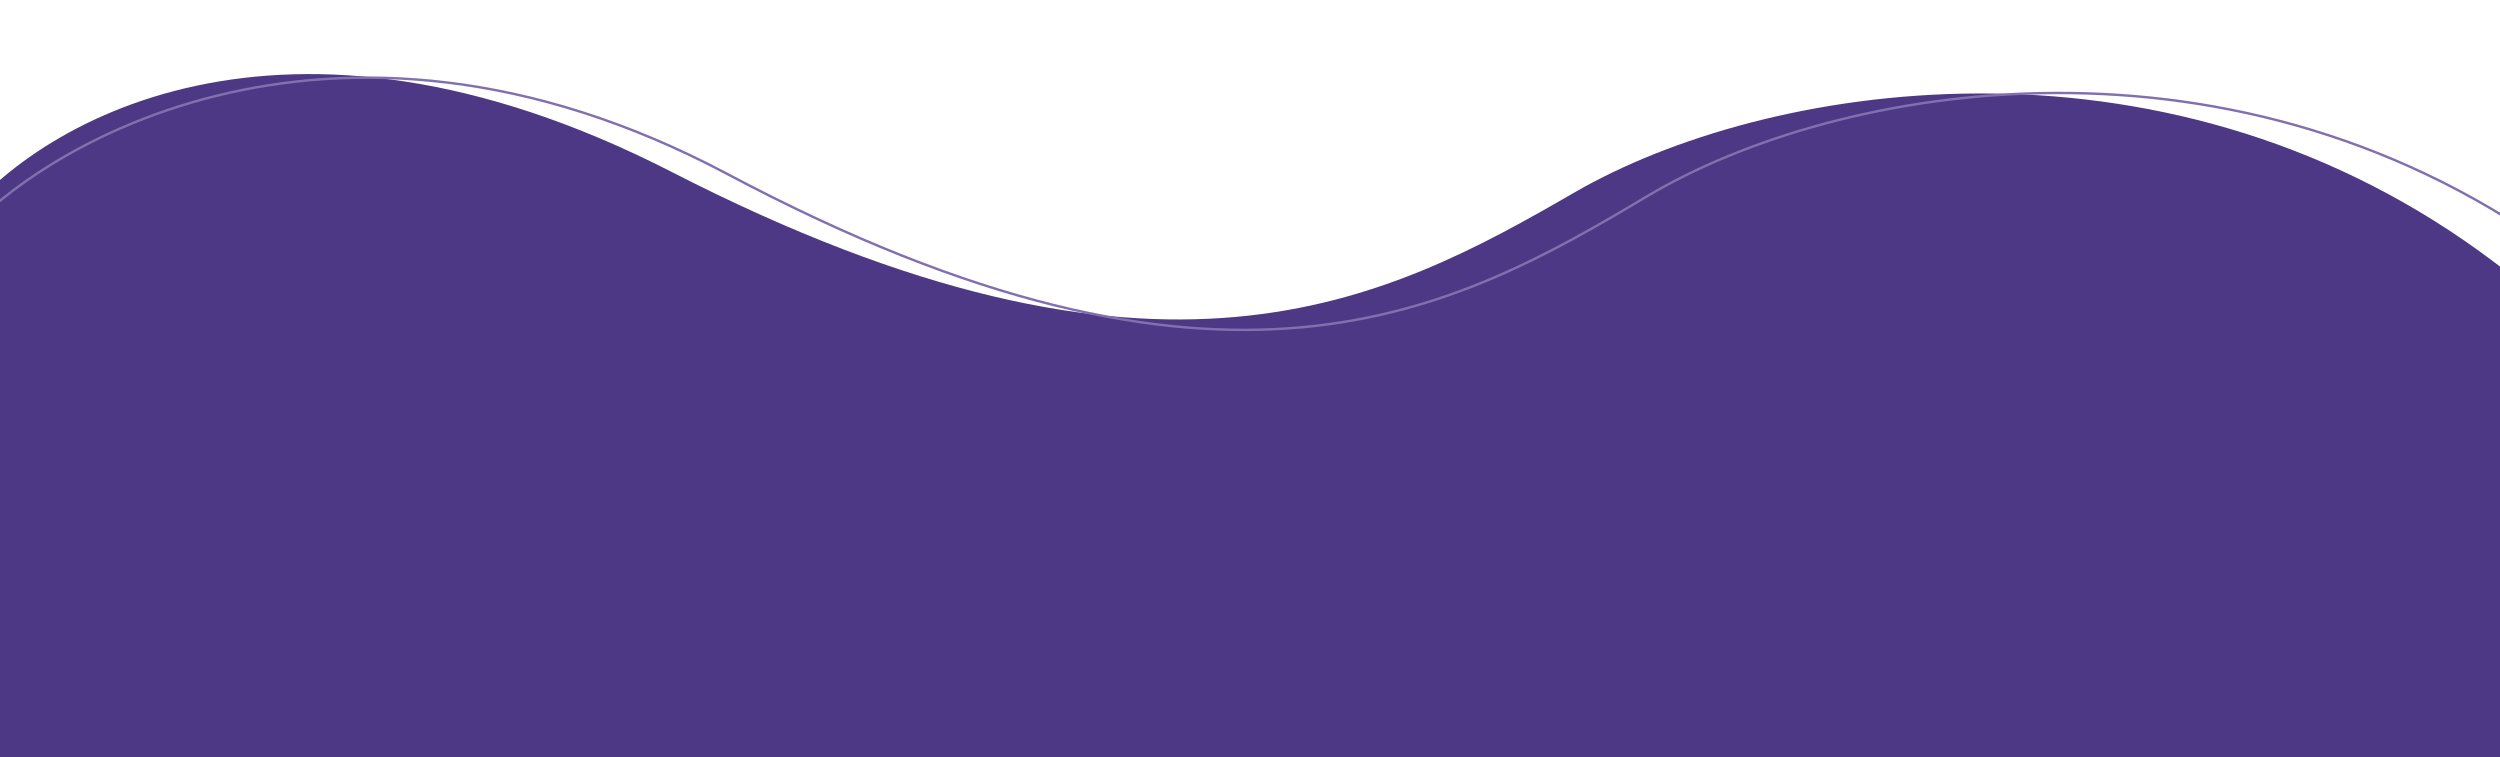<?xml version="1.0" encoding="UTF-8"?> <svg xmlns="http://www.w3.org/2000/svg" width="3070" height="930" viewBox="0 0 3070 930" fill="none"> <path d="M824.912 211.194C345.094 -34.846 39.226 153.017 -53.73 277.703L-99.618 1039.42L3270.05 1270.01C3527.48 1146.08 3494.34 633.09 3045.03 308.733C2648.55 22.513 2166.1 101.999 1934.05 236.013C1702 370.026 1424.69 518.744 824.912 211.194Z" fill="#4C3885"></path> <path d="M893.088 213.613C404.253 -46.075 27.687 183.932 -66.794 315.101L-47.138 1084.51L3383.92 1331.66C3645.86 1201.49 3611.46 661.293 3153.59 319.179C2749.55 17.29 2258.45 100.365 2022.37 241.175C1786.28 381.986 1504.13 538.223 893.088 213.613Z" stroke="#8170B0" stroke-width="3"></path> </svg> 